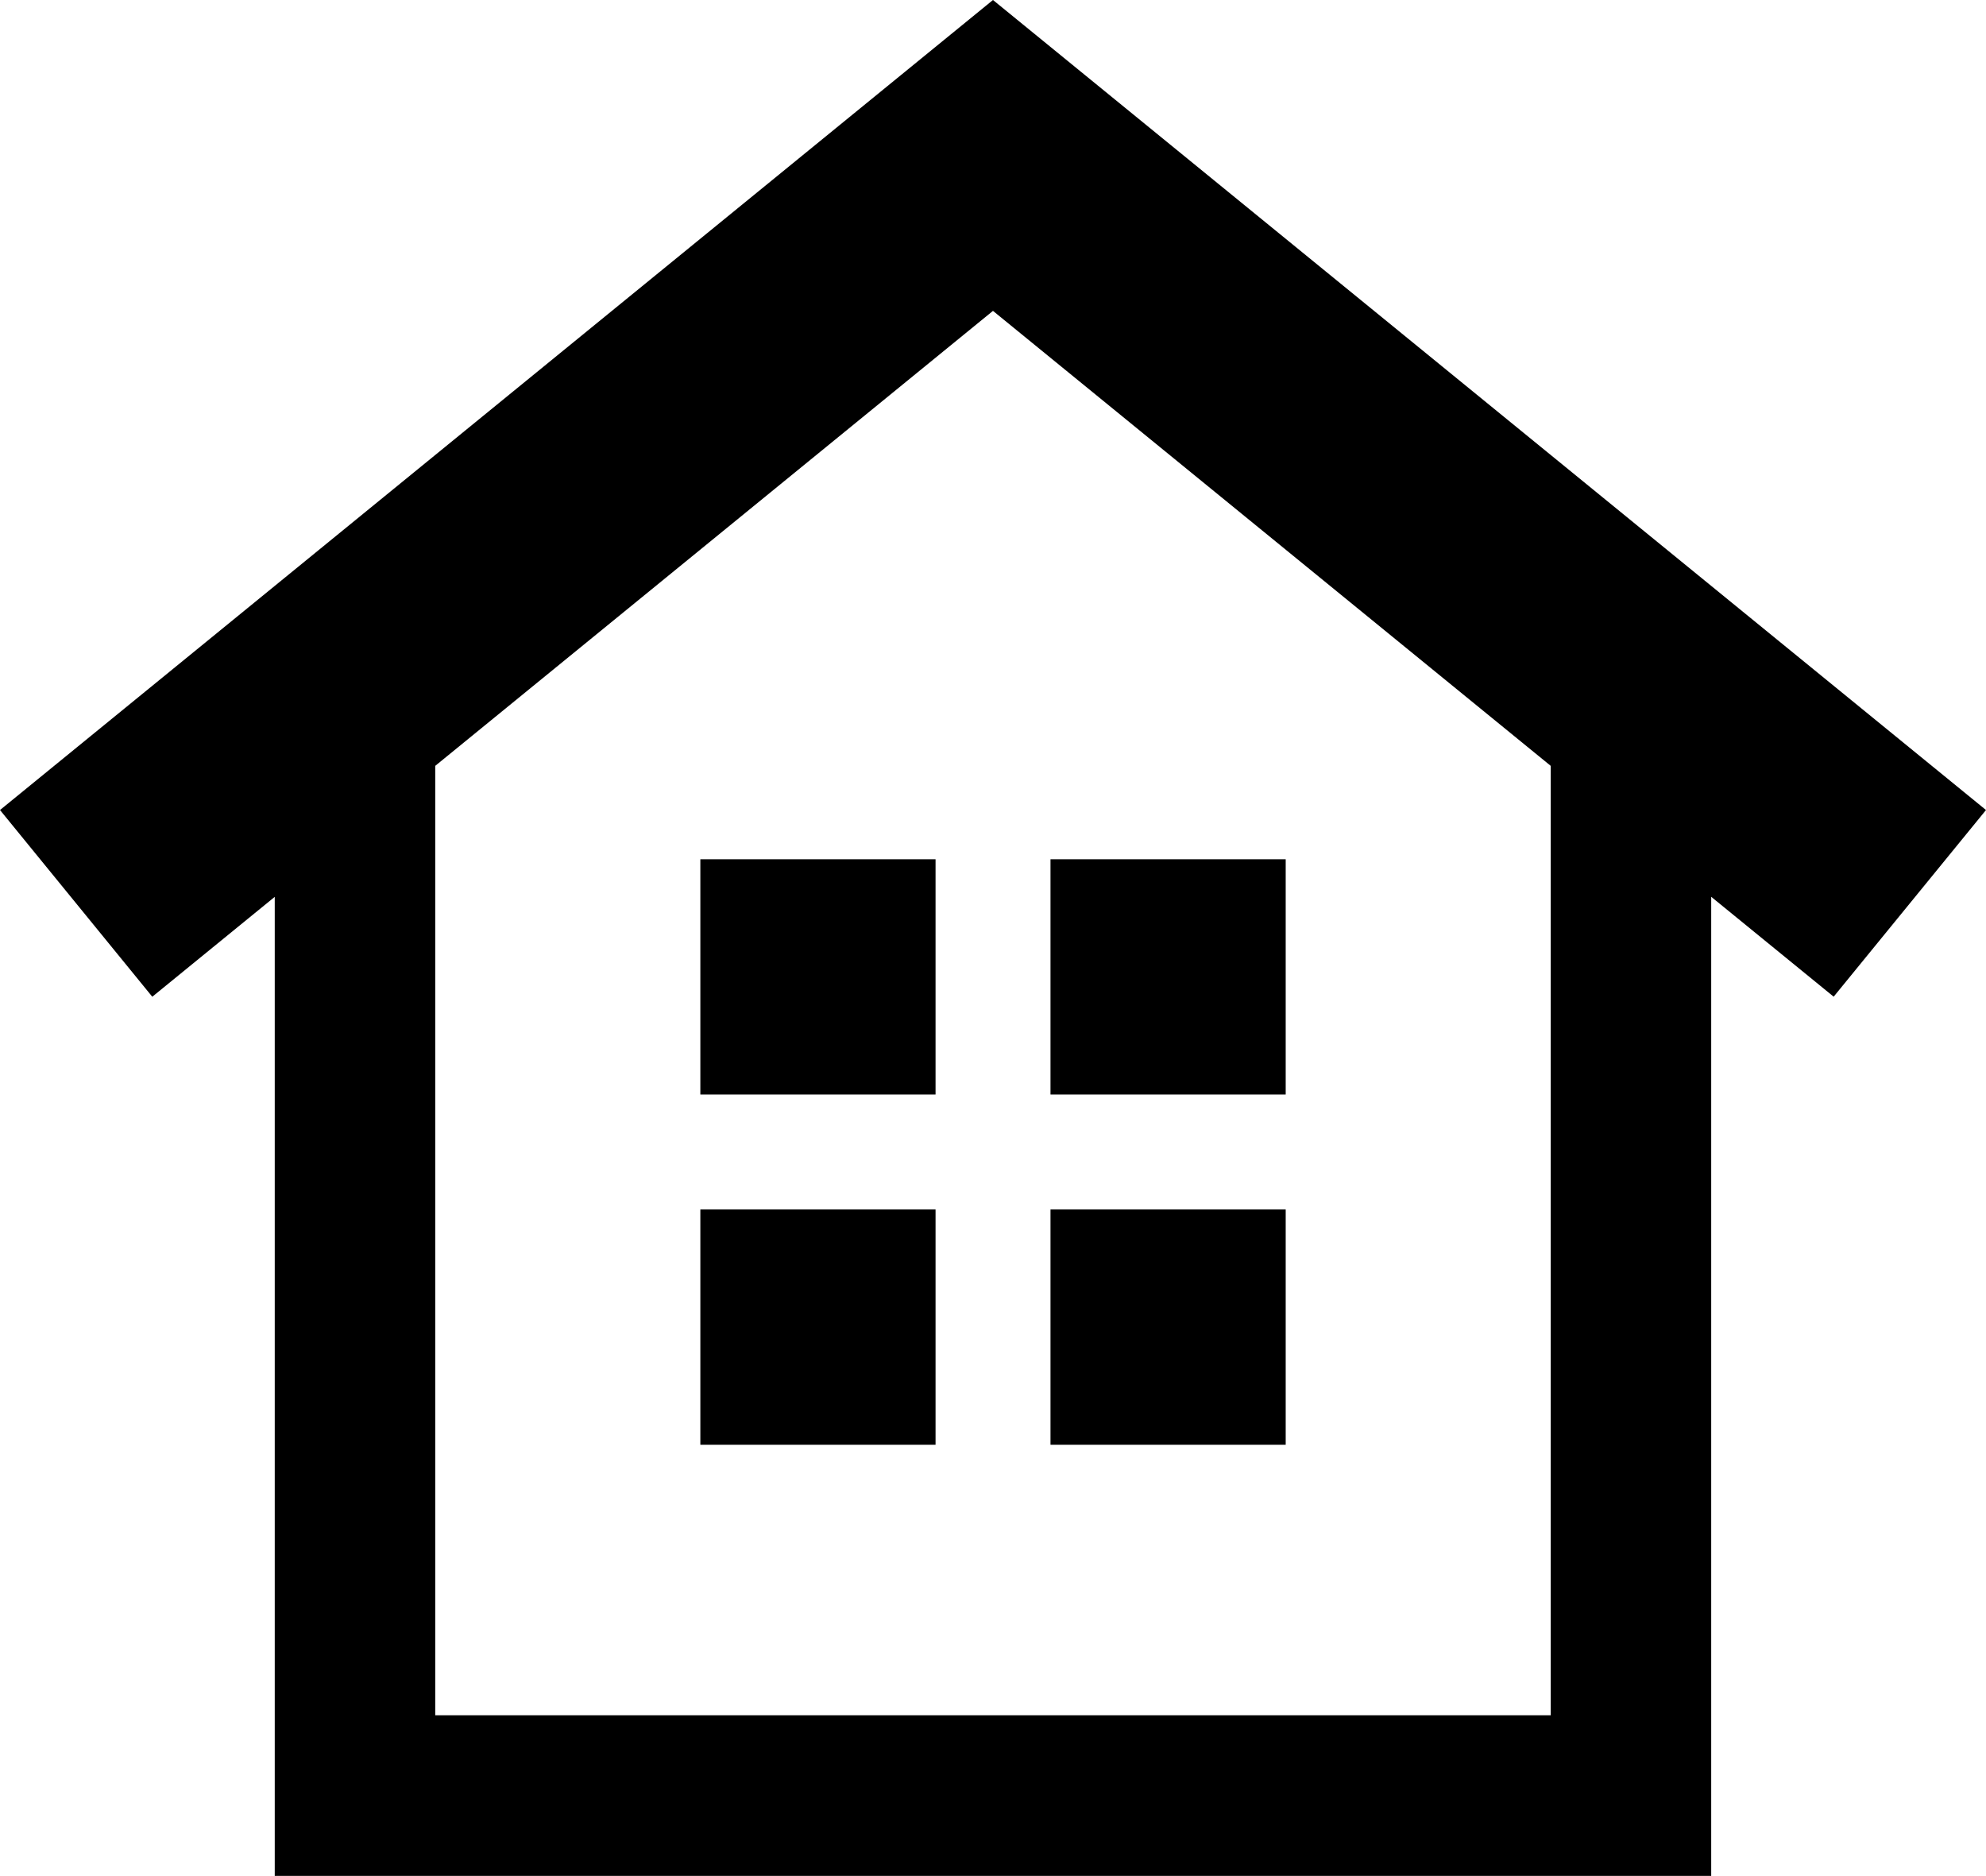 <svg xmlns="http://www.w3.org/2000/svg" width="40.429" height="38.178" viewBox="0 0 40.429 38.178">
  <g id="グループ_1730" data-name="グループ 1730" transform="translate(-254.365 -115)">
    <g id="グループ_1728" data-name="グループ 1728" transform="translate(254.365 115)">
      <g id="グループ_1727" data-name="グループ 1727" transform="translate(0 0)">
        <path id="パス_7391" data-name="パス 7391" d="M294.794,131.486,274.579,115l-20.214,16.486,3.1,3.8,2.493-2.033v19.926H289.2V133.252l2.493,2.033ZM263.225,149.91V130.587l11.354-9.26,11.354,9.26V149.91Z" transform="translate(-254.365 -115)"/>
      </g>
    </g>
    <g id="グループ_1729" data-name="グループ 1729" transform="translate(268.622 132.488)">
      <rect id="長方形_2019" data-name="長方形 2019" width="4.788" height="4.788" transform="translate(7.128 7.128)"/>
      <rect id="長方形_2020" data-name="長方形 2020" width="4.788" height="4.788" transform="translate(7.128)"/>
      <rect id="長方形_2021" data-name="長方形 2021" width="4.788" height="4.788" transform="translate(0)"/>
      <rect id="長方形_2022" data-name="長方形 2022" width="4.788" height="4.788" transform="translate(0 7.128)"/>
    </g>
  </g>
</svg>
